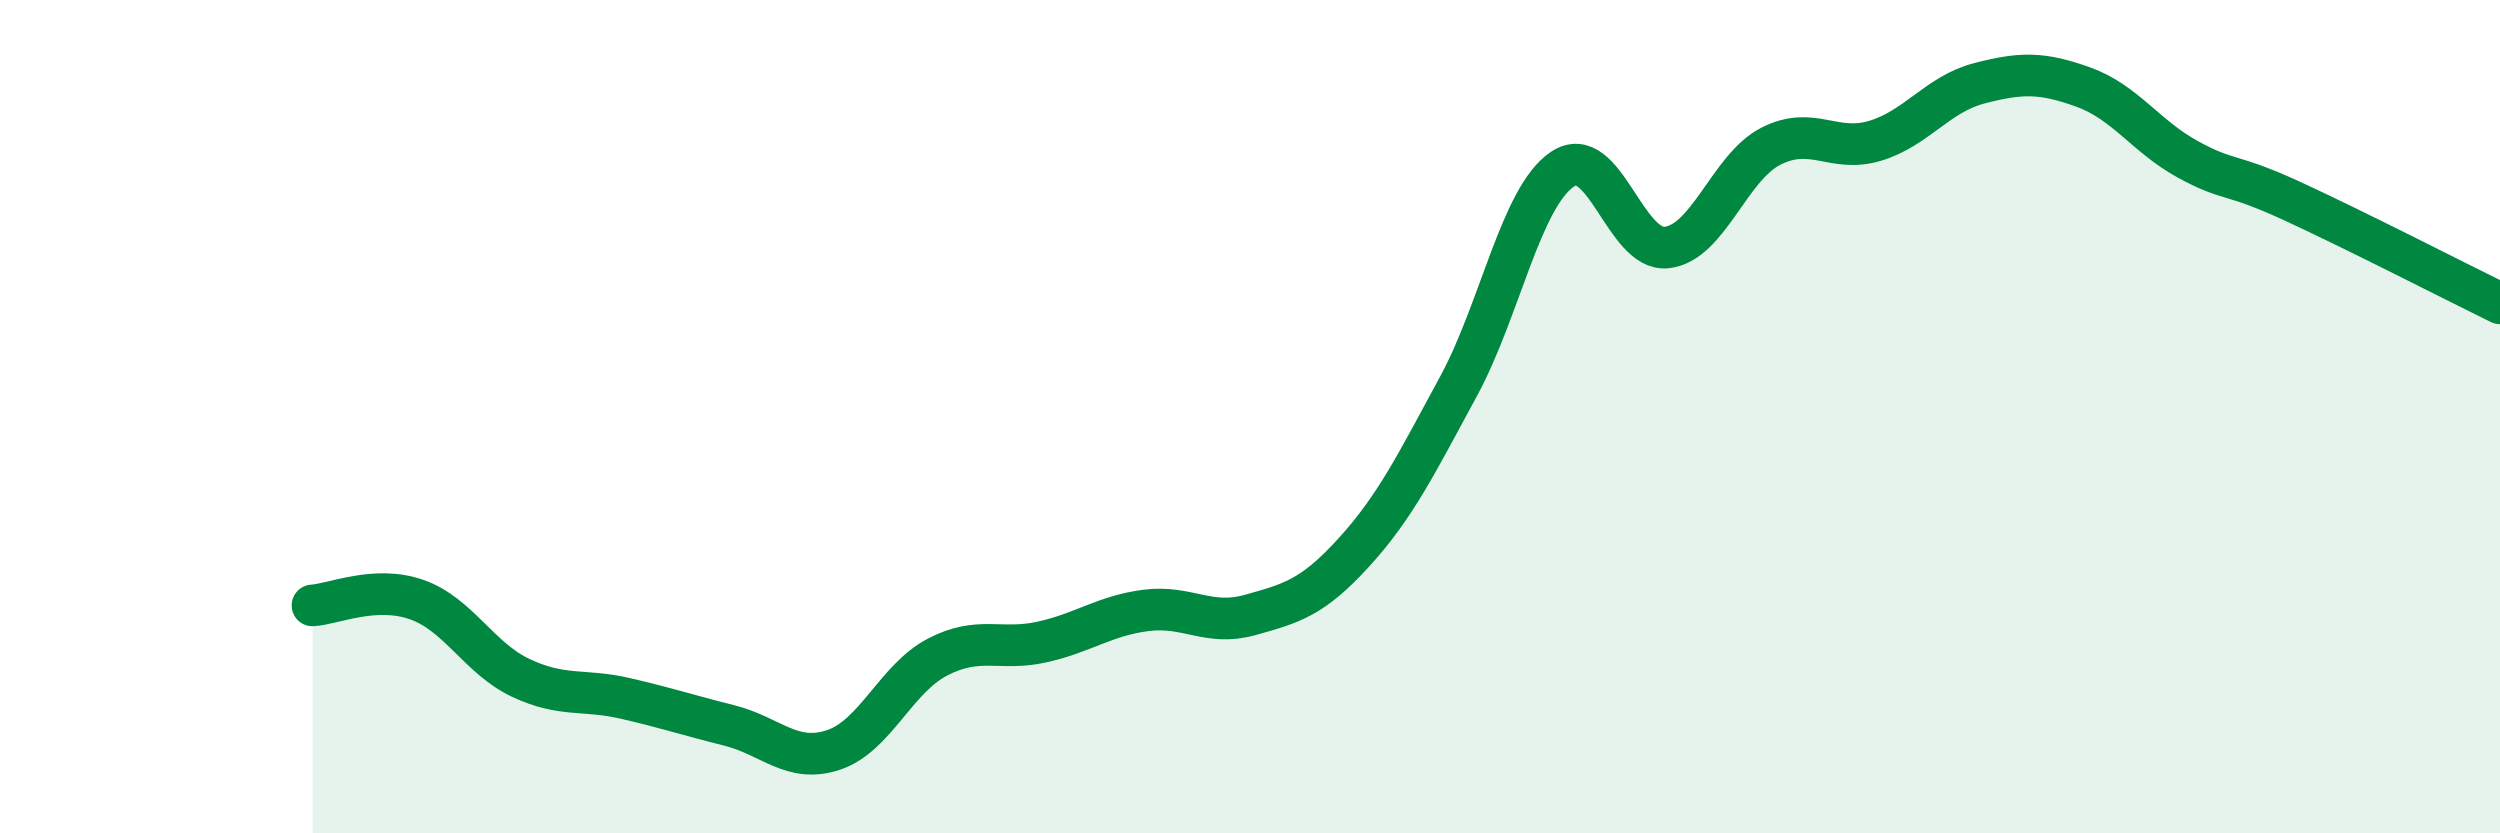 
    <svg width="60" height="20" viewBox="0 0 60 20" xmlns="http://www.w3.org/2000/svg">
      <path
        d="M 7.5,14.53 C 8,14.5 9,14.04 10,14.39 C 11,14.74 11.5,15.8 12.5,16.27 C 13.5,16.74 14,16.53 15,16.76 C 16,16.99 16.5,17.16 17.5,17.41 C 18.5,17.66 19,18.33 20,18 C 21,17.67 21.5,16.29 22.5,15.77 C 23.5,15.25 24,15.63 25,15.41 C 26,15.19 26.5,14.78 27.5,14.65 C 28.5,14.52 29,15.04 30,14.76 C 31,14.48 31.5,14.35 32.5,13.25 C 33.5,12.15 34,11.12 35,9.28 C 36,7.44 36.5,4.73 37.5,4.06 C 38.5,3.39 39,6.05 40,5.94 C 41,5.83 41.5,4.02 42.5,3.51 C 43.5,3 44,3.68 45,3.38 C 46,3.08 46.5,2.26 47.5,2 C 48.5,1.74 49,1.73 50,2.09 C 51,2.45 51.5,3.27 52.5,3.82 C 53.5,4.37 53.5,4.13 55,4.82 C 56.5,5.51 59,6.79 60,7.28L60 20L7.5 20Z"
        fill="#008740"
        opacity="0.1"
        stroke-linecap="round"
        stroke-linejoin="round"
      />
      <path
        d="M 7.5,14.53 C 8,14.5 9,14.04 10,14.39 C 11,14.74 11.5,15.8 12.5,16.27 C 13.5,16.74 14,16.53 15,16.76 C 16,16.99 16.5,17.16 17.5,17.41 C 18.5,17.66 19,18.33 20,18 C 21,17.67 21.5,16.29 22.5,15.77 C 23.5,15.25 24,15.63 25,15.41 C 26,15.19 26.5,14.78 27.5,14.65 C 28.5,14.52 29,15.04 30,14.76 C 31,14.48 31.5,14.35 32.5,13.25 C 33.5,12.15 34,11.12 35,9.28 C 36,7.44 36.5,4.73 37.5,4.06 C 38.5,3.39 39,6.05 40,5.94 C 41,5.83 41.5,4.02 42.5,3.51 C 43.5,3 44,3.68 45,3.38 C 46,3.08 46.5,2.26 47.5,2 C 48.5,1.74 49,1.73 50,2.09 C 51,2.45 51.5,3.27 52.5,3.82 C 53.5,4.37 53.5,4.13 55,4.82 C 56.5,5.51 59,6.79 60,7.28"
        stroke="#008740"
        stroke-width="1"
        fill="none"
        stroke-linecap="round"
        stroke-linejoin="round"
      />
    </svg>
  